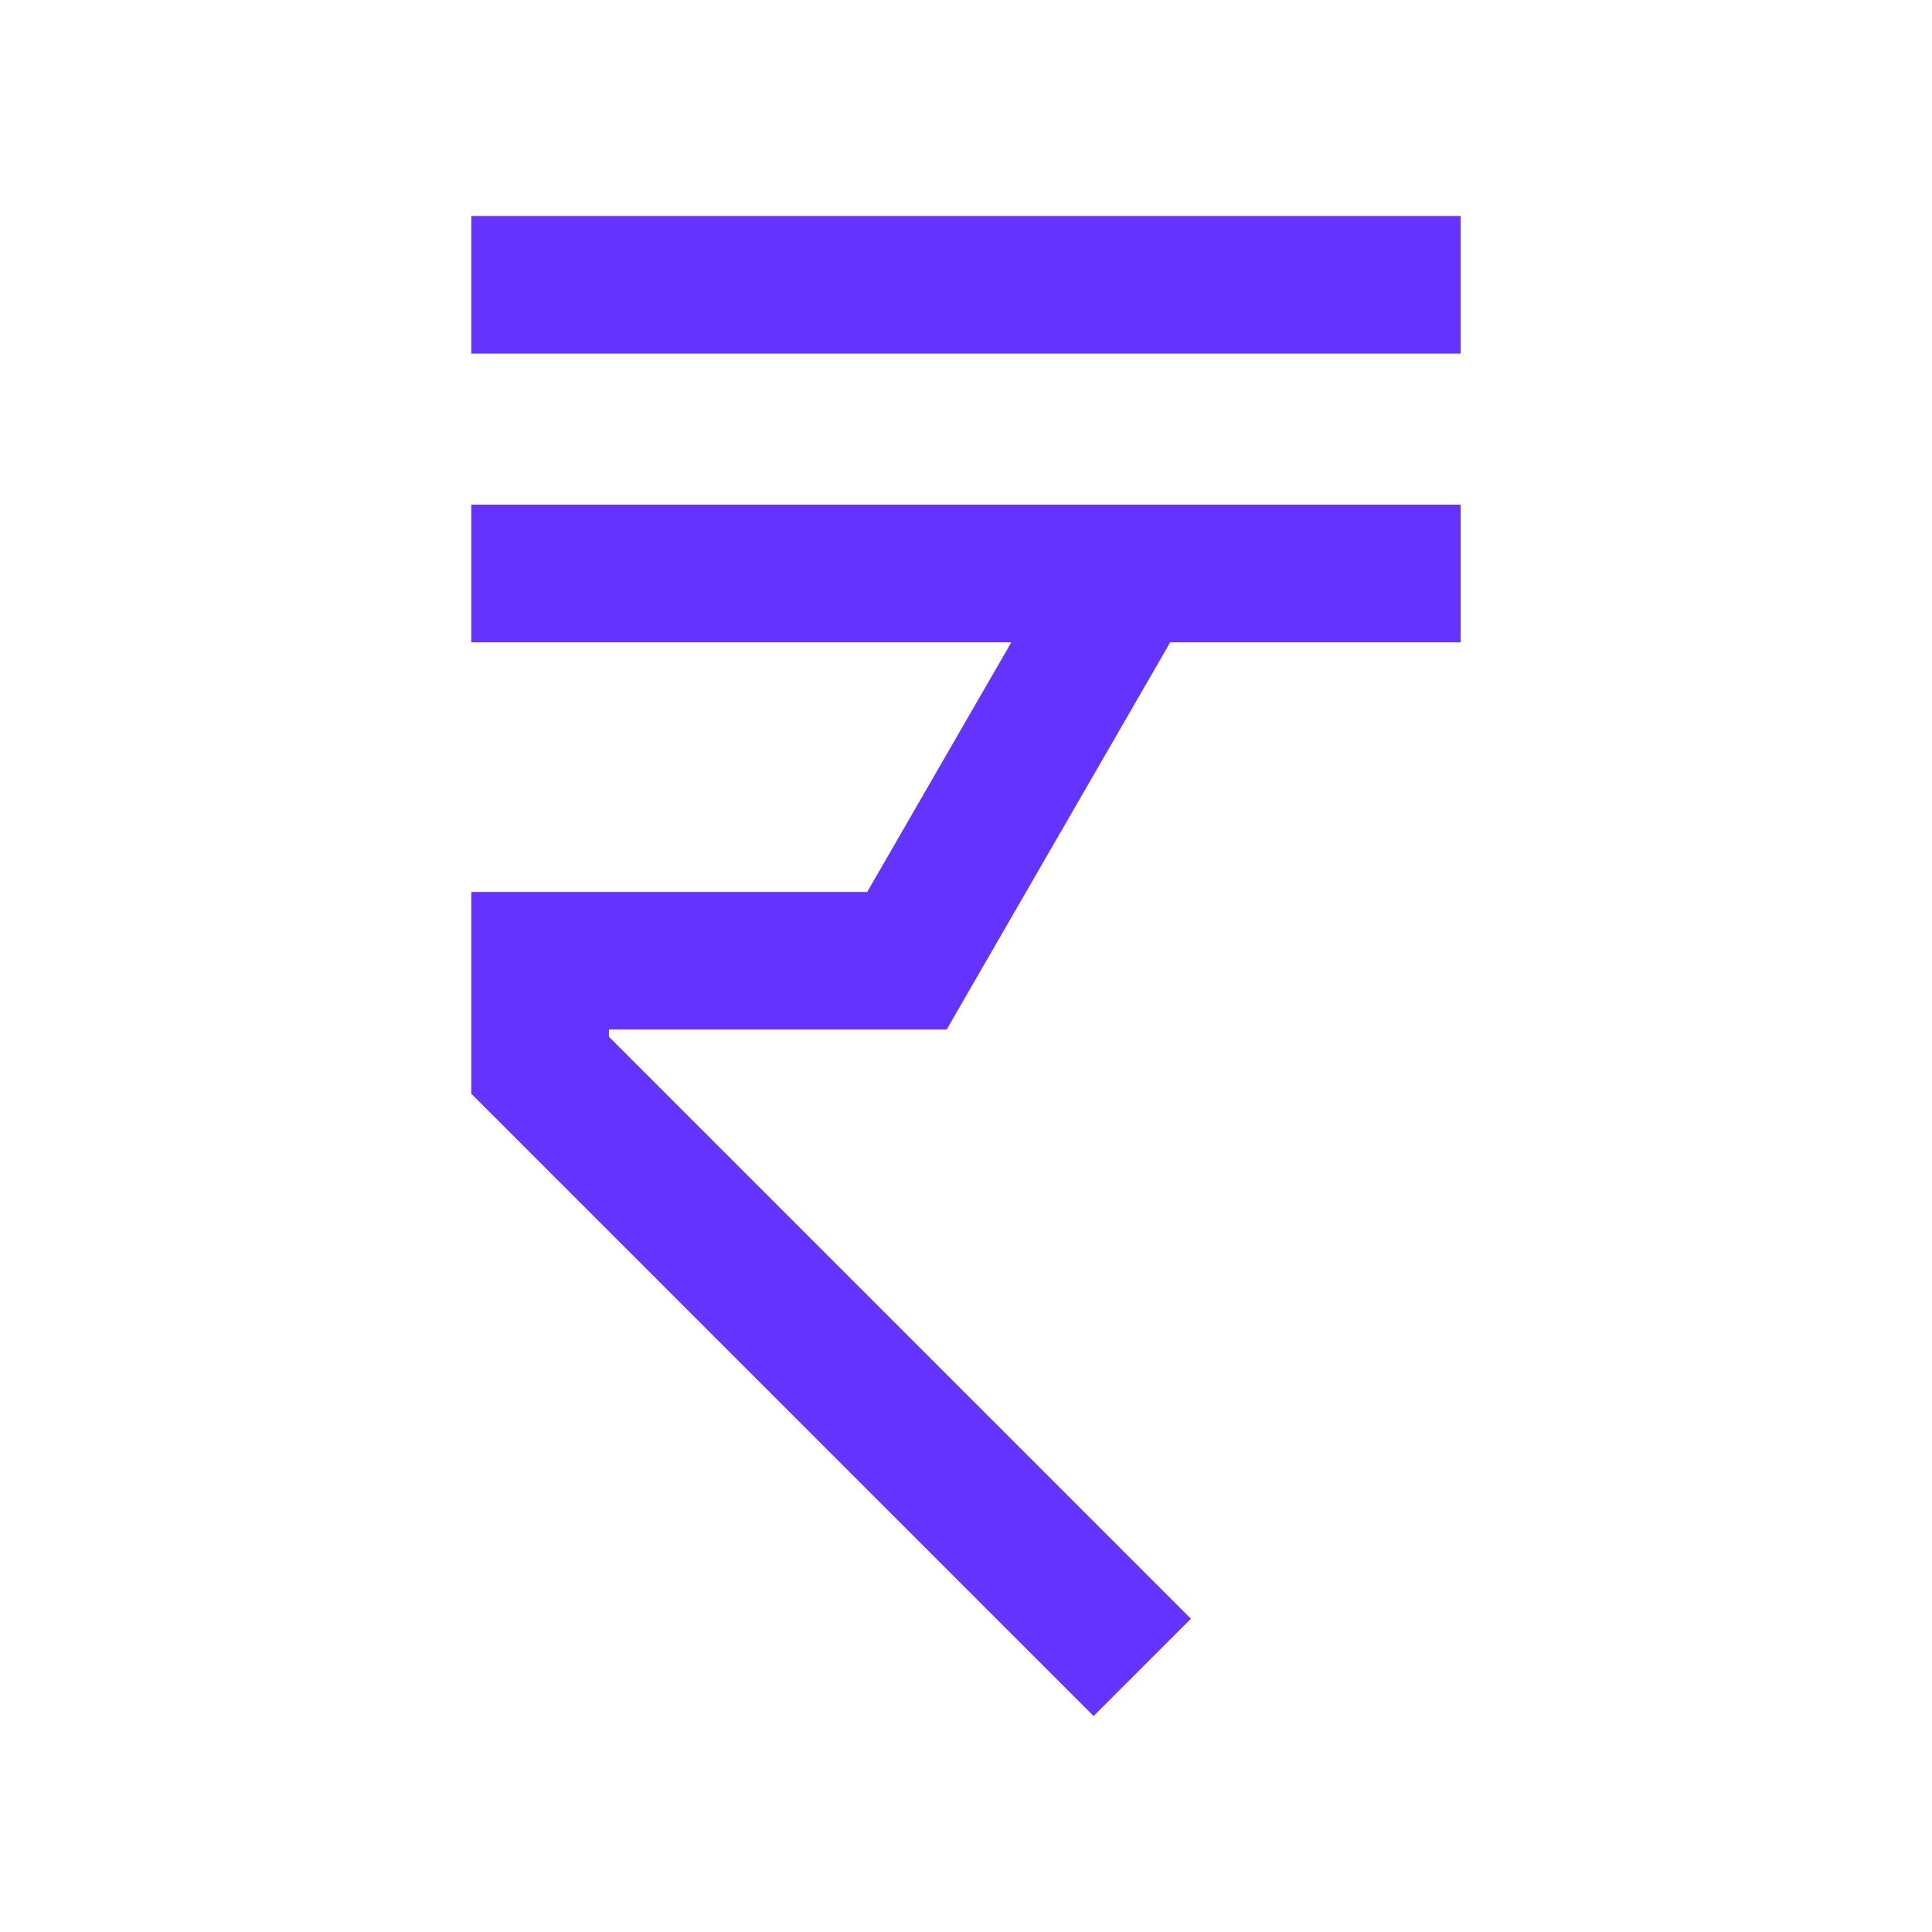 <svg id="Layer_1" enable-background="new 0 0 110 110" viewBox="0 0 110 110" xmlns="http://www.w3.org/2000/svg"><g fill="#6533ff"><path d="m26.835 50.784v11.49l35.429 35.429 5.54-5.539-33.134-33.135v-.411h19.228l12.731-22.051h16.536v-7.834h-56.33v7.834h30.748l-8.208 14.217z"/><path d="m26.835 12.297h56.33v7.835h-56.33z"/></g></svg>